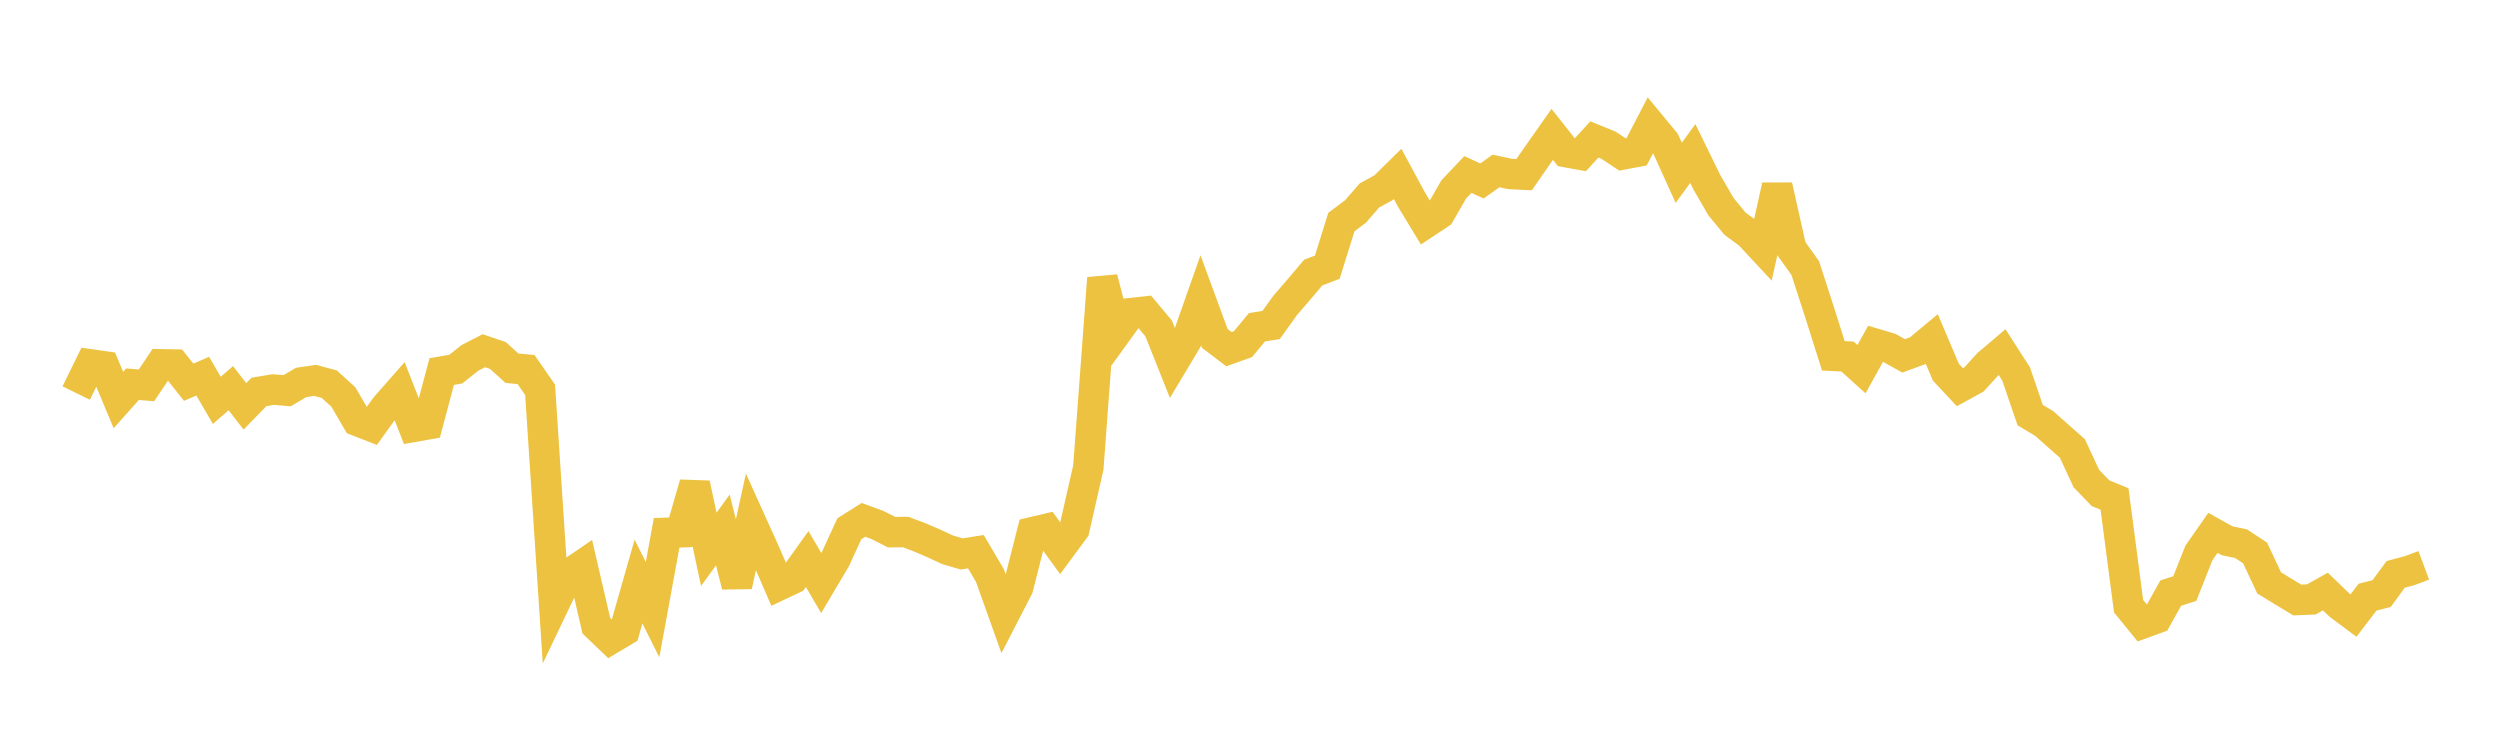 <svg width="164" height="48" xmlns="http://www.w3.org/2000/svg" xmlns:xlink="http://www.w3.org/1999/xlink"><path fill="none" stroke="rgb(237,194,64)" stroke-width="2" d="M5,25.784L5.922,23.902L6.844,24.033L7.766,26.242L8.689,25.206L9.611,25.278L10.533,23.9L11.455,23.916L12.377,25.074L13.299,24.676L14.222,26.264L15.144,25.464L16.066,26.658L16.988,25.711L17.91,25.555L18.832,25.632L19.754,25.088L20.677,24.953L21.599,25.202L22.521,26.037L23.443,27.616L24.365,27.975L25.287,26.697L26.21,25.647L27.132,28.001L28.054,27.838L28.976,24.374L29.898,24.214L30.82,23.483L31.743,23.008L32.665,23.322L33.587,24.156L34.509,24.242L35.431,25.571L36.353,39.636L37.275,37.705L38.198,37.073L39.12,41.047L40.042,41.929L40.964,41.379L41.886,38.148L42.808,39.993L43.731,34.954L44.653,34.919L45.575,31.732L46.497,36.038L47.419,34.766L48.341,38.433L49.263,34.225L50.186,36.267L51.108,38.396L52.03,37.961L52.952,36.674L53.874,38.248L54.796,36.692L55.719,34.684L56.641,34.103L57.563,34.439L58.485,34.909L59.407,34.901L60.329,35.247L61.251,35.644L62.174,36.07L63.096,36.34L64.018,36.191L64.94,37.757L65.862,40.34L66.784,38.55L67.707,34.917L68.629,34.698L69.551,35.969L70.473,34.72L71.395,30.67L72.317,18.247L73.24,21.817L74.162,20.544L75.084,20.443L76.006,21.545L76.928,23.858L77.85,22.317L78.772,19.696L79.695,22.204L80.617,22.906L81.539,22.577L82.461,21.465L83.383,21.323L84.305,20.038L85.228,18.969L86.15,17.878L87.072,17.527L87.994,14.567L88.916,13.879L89.838,12.819L90.76,12.316L91.683,11.407L92.605,13.113L93.527,14.631L94.449,14.021L95.371,12.416L96.293,11.448L97.216,11.871L98.138,11.215L99.06,11.413L99.982,11.458L100.904,10.128L101.826,8.815L102.749,9.982L103.671,10.15L104.593,9.149L105.515,9.524L106.437,10.135L107.359,9.962L108.281,8.188L109.204,9.304L110.126,11.337L111.048,10.071L111.97,11.955L112.892,13.552L113.814,14.672L114.737,15.347L115.659,16.337L116.581,12.186L117.503,16.295L118.425,17.587L119.347,20.431L120.269,23.343L121.192,23.388L122.114,24.217L123.036,22.555L123.958,22.831L124.88,23.345L125.802,23.007L126.725,22.239L127.647,24.411L128.569,25.398L129.491,24.893L130.413,23.881L131.335,23.097L132.257,24.531L133.18,27.231L134.102,27.782L135.024,28.604L135.946,29.416L136.868,31.397L137.79,32.353L138.713,32.732L139.635,39.766L140.557,40.896L141.479,40.559L142.401,38.906L143.323,38.611L144.246,36.279L145.168,34.956L146.09,35.471L147.012,35.666L147.934,36.274L148.856,38.237L149.778,38.802L150.701,39.359L151.623,39.322L152.545,38.804L153.467,39.694L154.389,40.381L155.311,39.175L156.234,38.938L157.156,37.68L158.078,37.433L159,37.088"></path></svg>